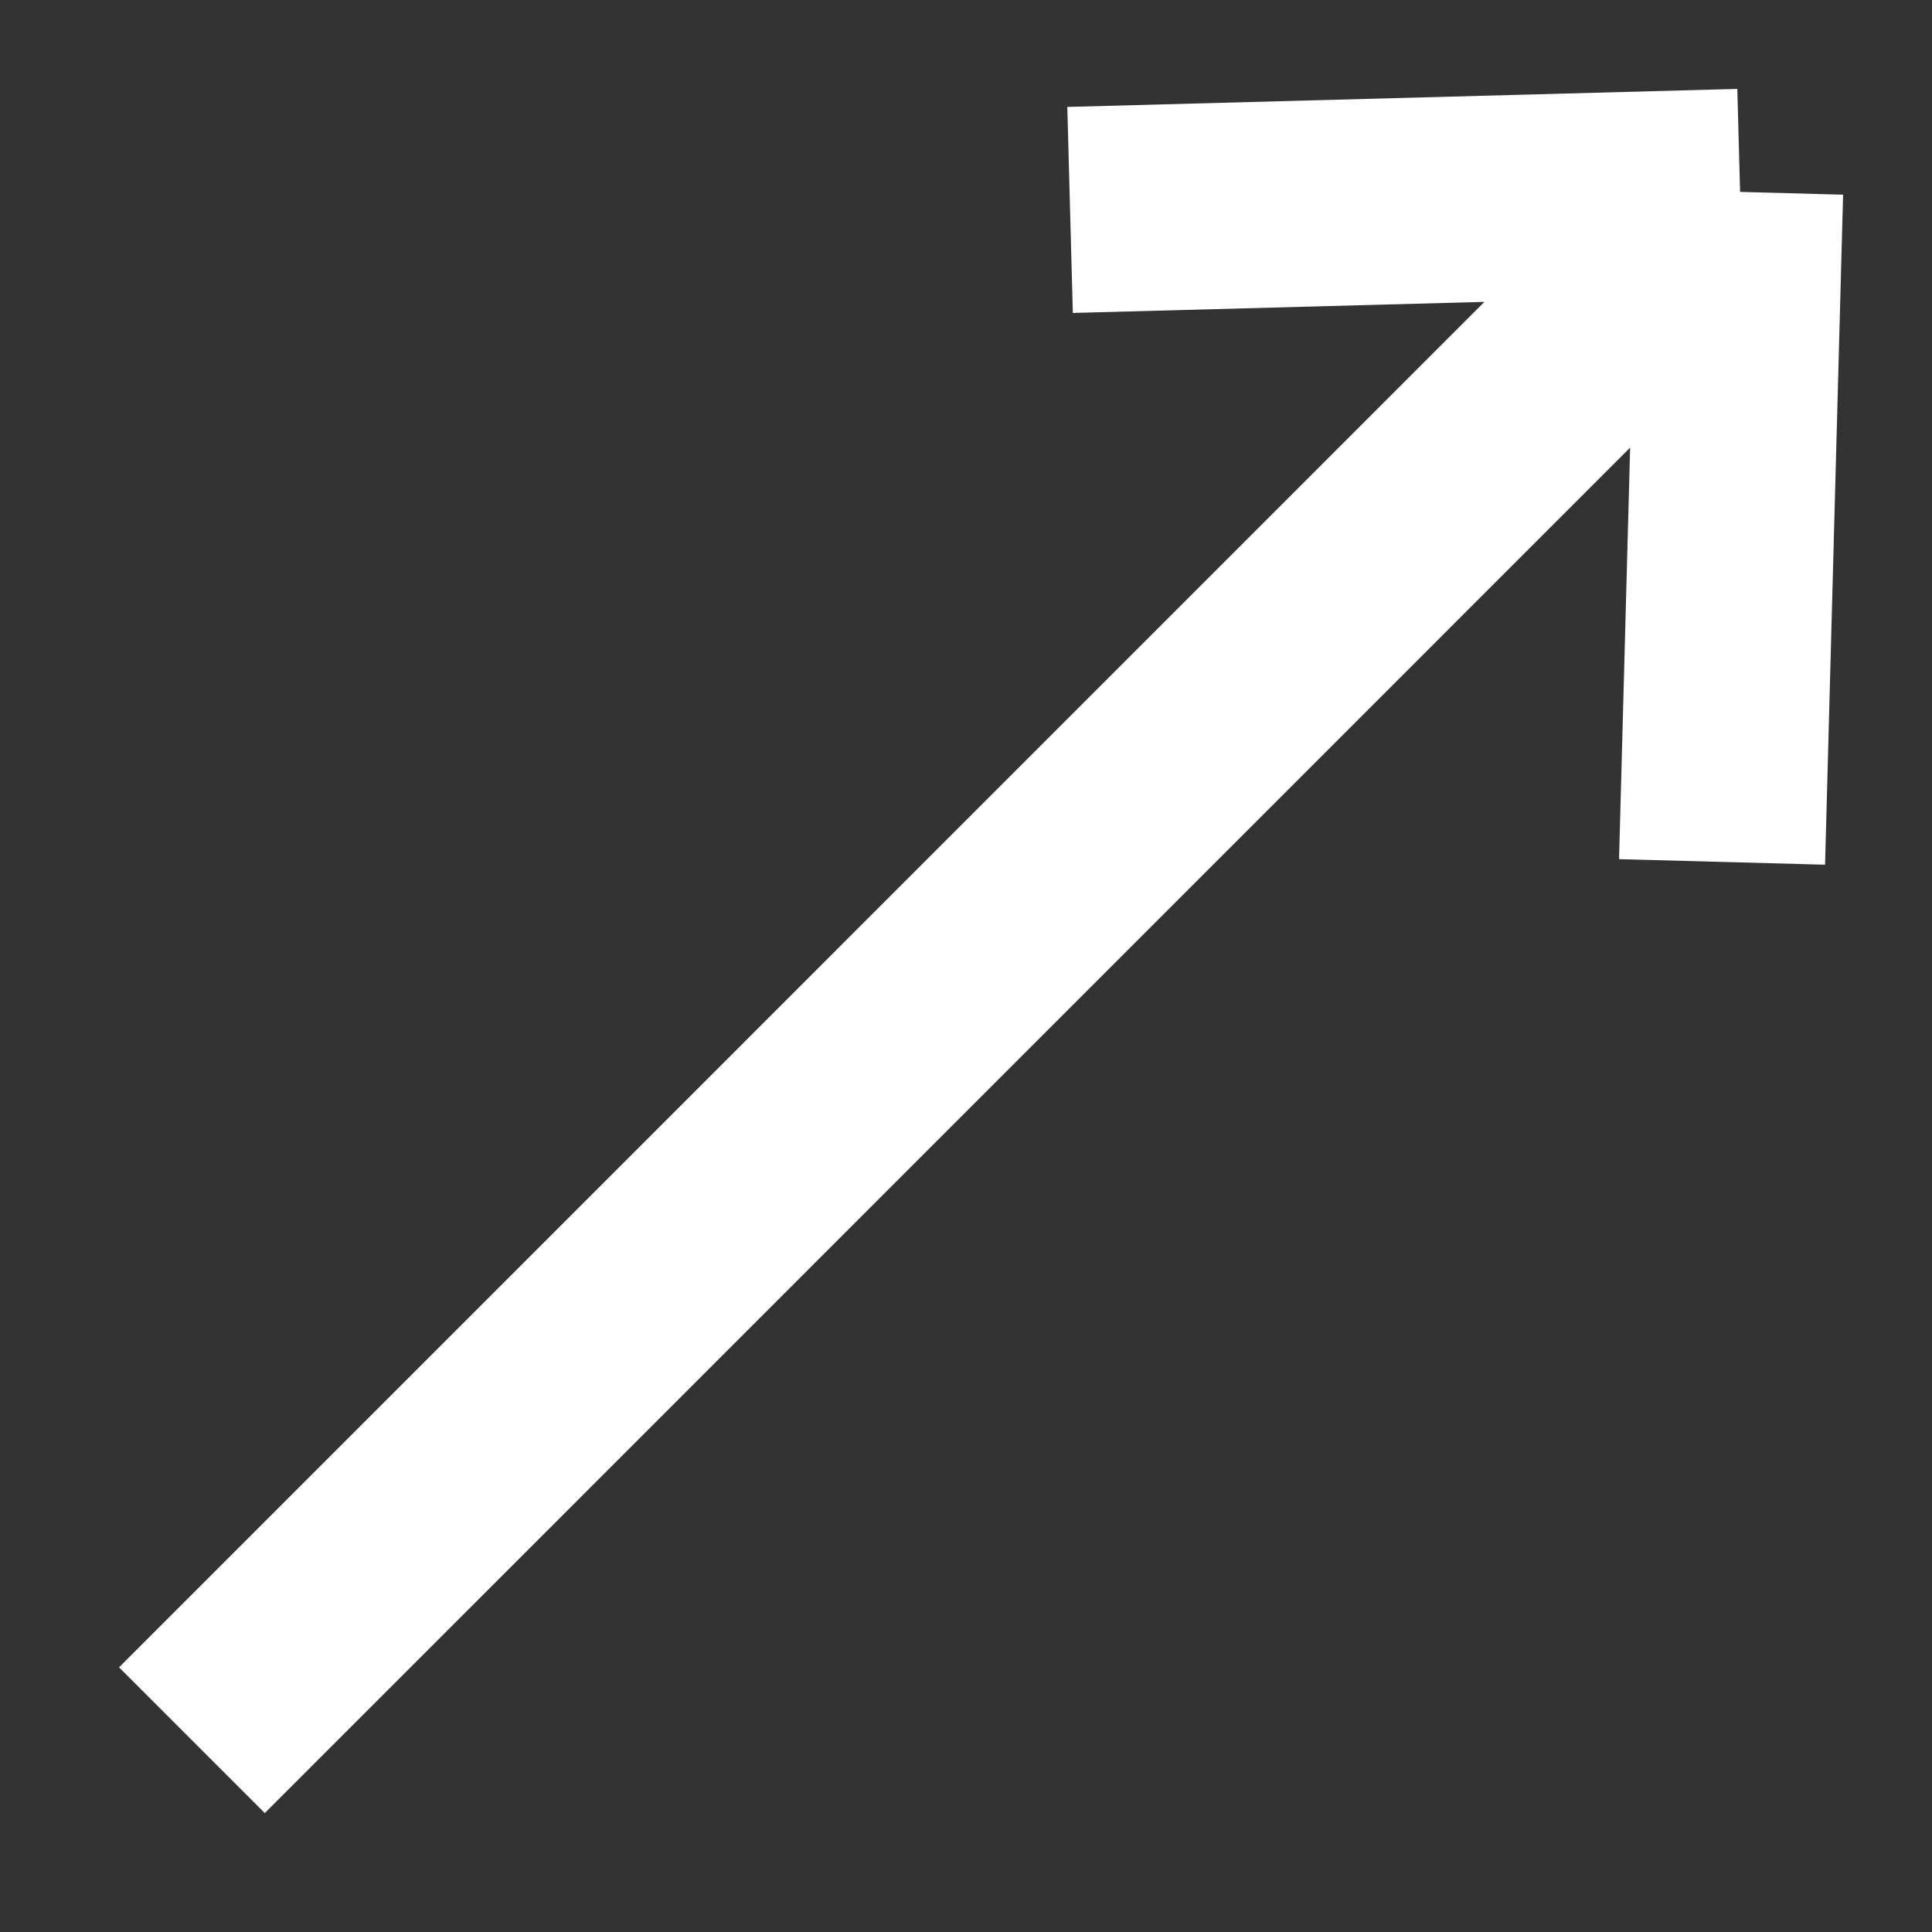 <svg width="15" height="15" viewBox="0 0 15 15" fill="none" xmlns="http://www.w3.org/2000/svg">
<rect x="0" y="0" width="15" height="15" fill="#333333" stroke="none"/>
<path d="M1.49 13.511L13.51 1.49M13.51 1.49L13.37 6.692M13.51 1.49L8.308 1.63" stroke="white" stroke-width="1.6"/>
</svg>
